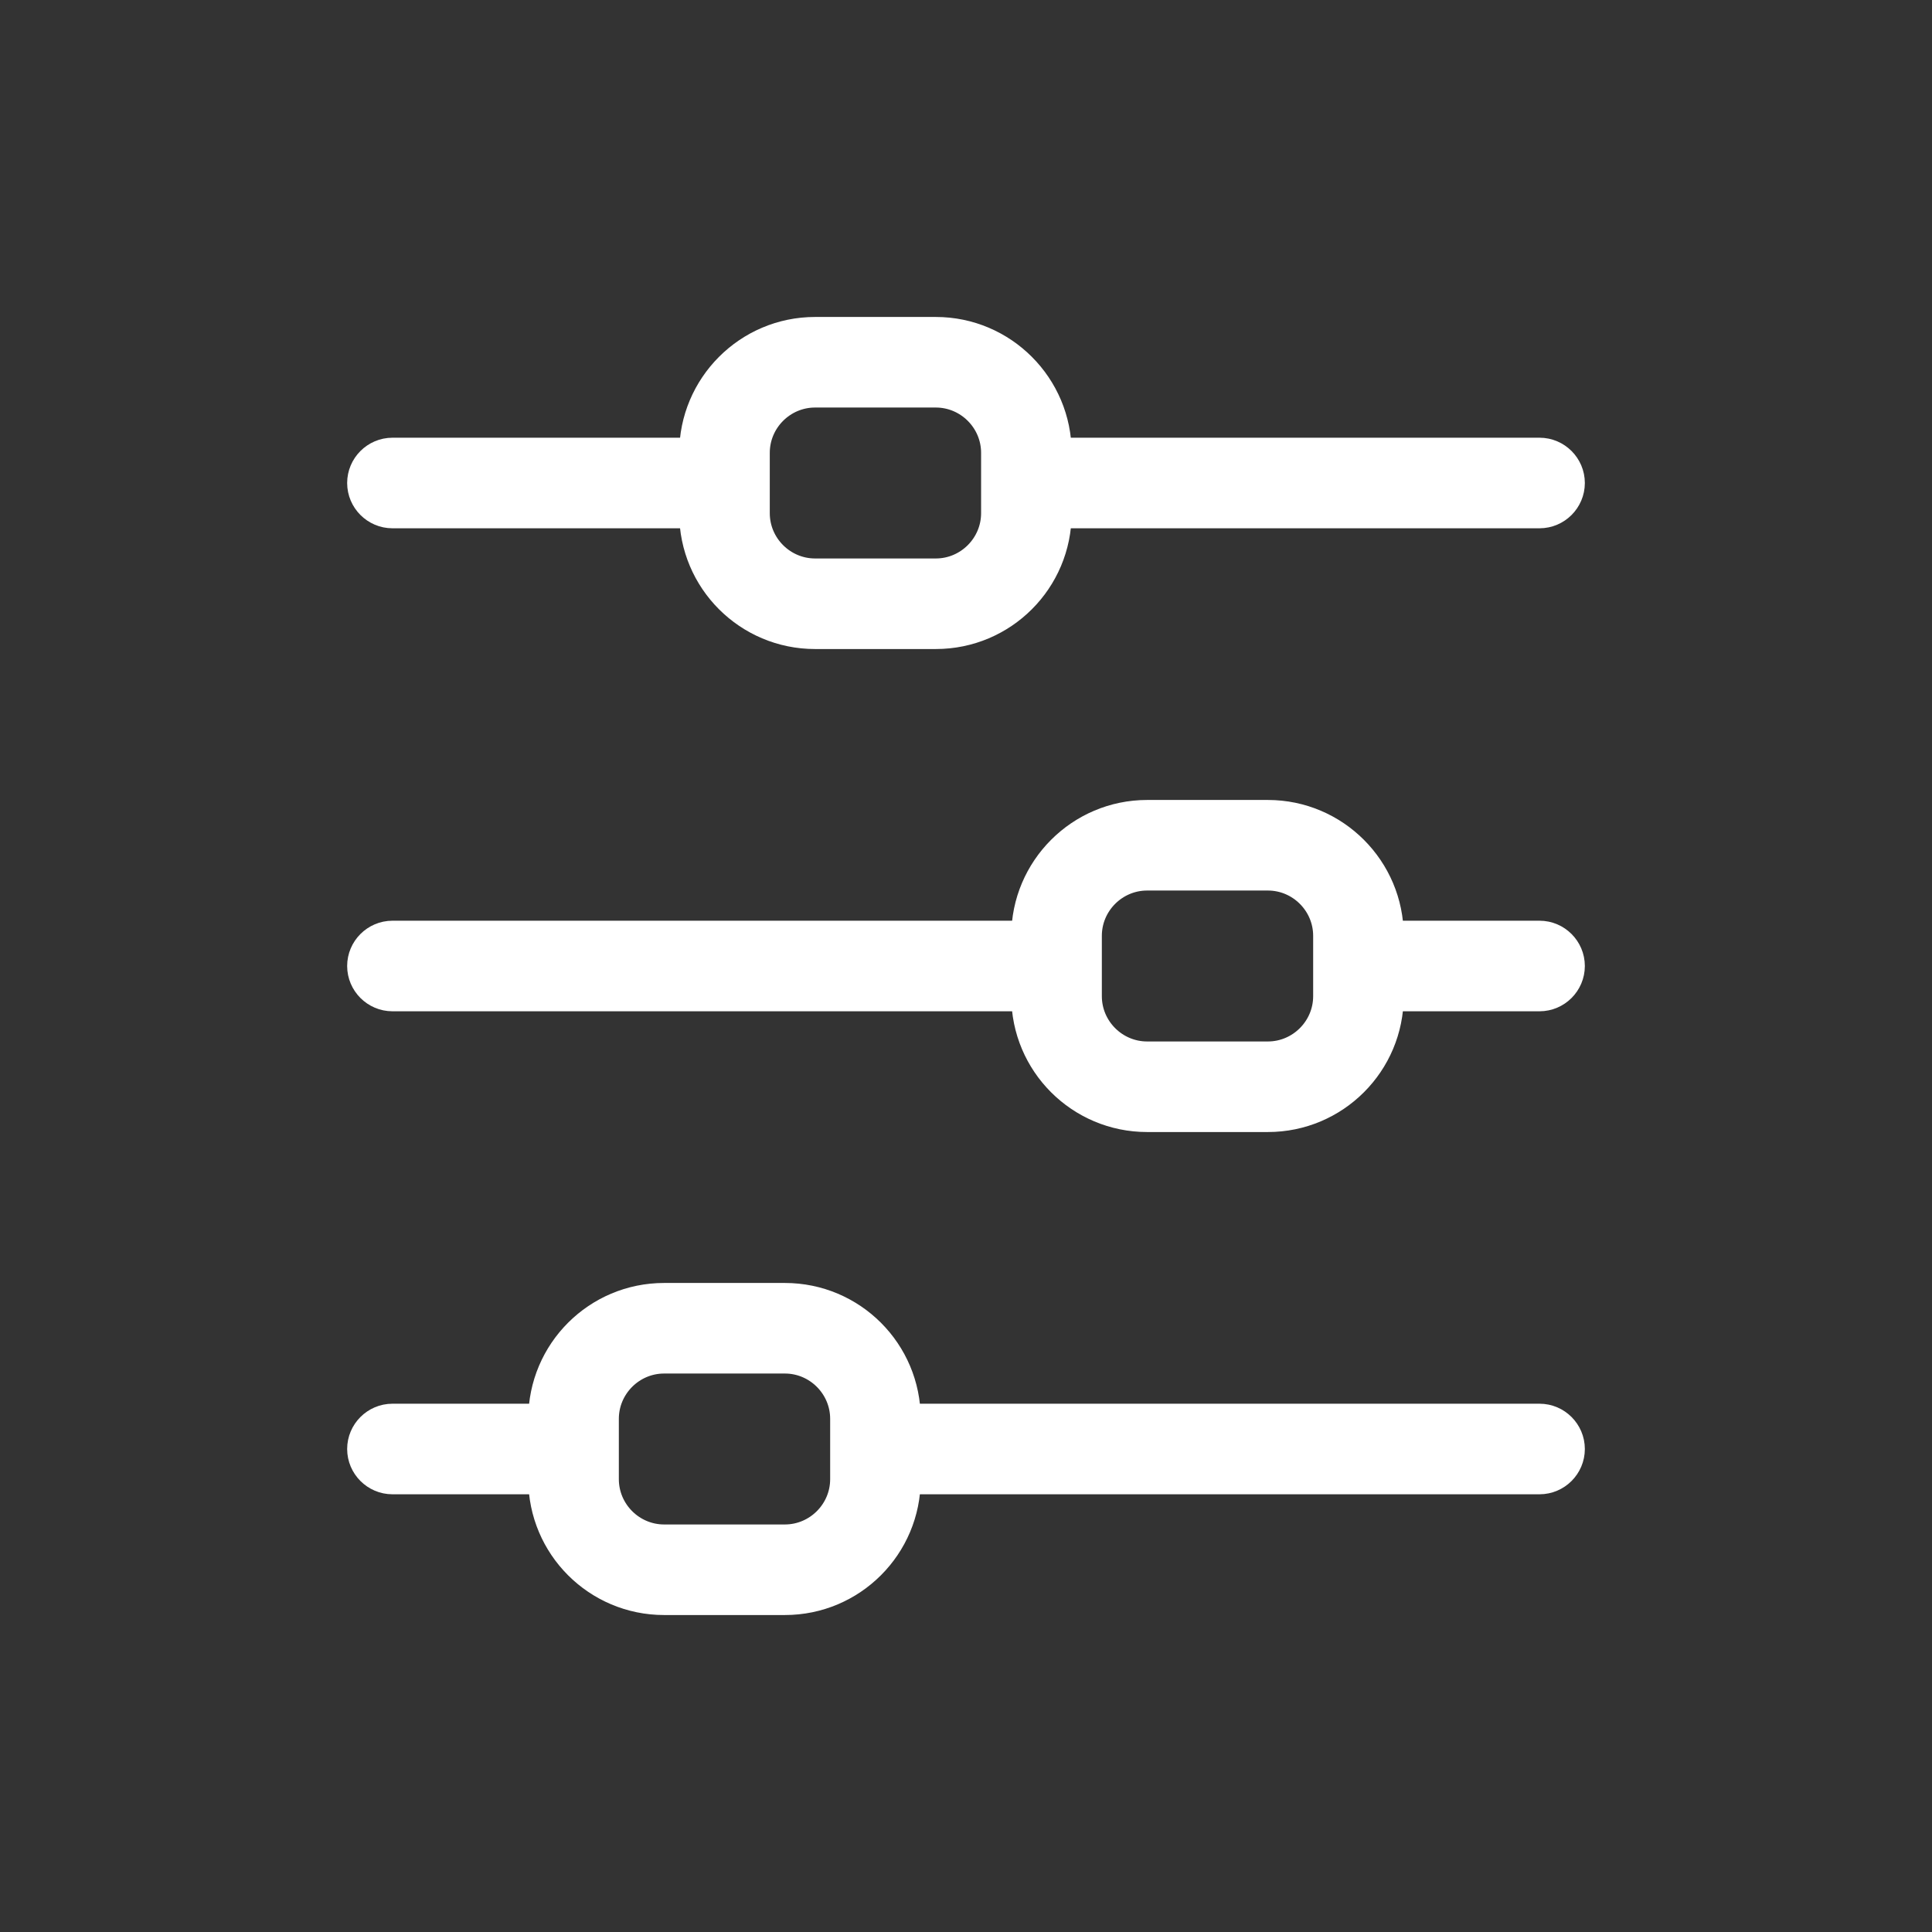 <?xml version="1.0" encoding="utf-8"?>
<!-- Generator: Adobe Illustrator 27.5.0, SVG Export Plug-In . SVG Version: 6.00 Build 0)  -->
<svg version="1.1" id="Layer_1" xmlns="http://www.w3.org/2000/svg" xmlns:xlink="http://www.w3.org/1999/xlink" x="0px" y="0px"
	 viewBox="0 0 64 64" style="enable-background:new 0 0 64 64;" xml:space="preserve">
<rect x="0" y="0" width="64" height="64" fill="#333333" stroke="none"/>
<style type="text/css">
	.st0{fill:#FFFFFF;stroke:#FFFFFF;stroke-miterlimit:10;}
</style>
<g>
	<path class="st0" d="M13,15c-0.55,0-1,0.45-1,1c0,0.55,0.45,1,1,1h11v-2H13z"/>
	<path class="st0" d="M51,15H34v2h17c0.55,0,1-0.45,1-1C52,15.45,51.55,15,51,15"/>
	<path class="st0" d="M31,21h-4c-2.21,0-4-1.79-4-4v-2c0-2.2,1.79-4,4-4h4c2.21,0,4,1.8,4,4v2C35,19.21,33.21,21,31,21 M27,13
		c-1.1,0-2,0.9-2,2v2c0,1.1,0.9,2,2,2h4c1.1,0,2-0.9,2-2v-2c0-1.1-0.9-2-2-2H27z"/>
	<path class="st0" d="M13,31c-0.55,0-1,0.45-1,1c0,0.55,0.45,1,1,1h22v-2H13z"/>
	<path class="st0" d="M51,31h-6v2h6c0.55,0,1-0.45,1-1C52,31.45,51.55,31,51,31"/>
	<path class="st0" d="M42,37h-4c-2.21,0-4-1.79-4-4v-2c0-2.2,1.79-4,4-4h4c2.21,0,4,1.8,4,4v2C46,35.21,44.21,37,42,37 M38,29
		c-1.1,0-2,0.9-2,2v2c0,1.1,0.9,2,2,2h4c1.1,0,2-0.9,2-2v-2c0-1.1-0.9-2-2-2H38z"/>
	<path class="st0" d="M13,47c-0.55,0-1,0.45-1,1s0.45,1,1,1h6v-2H13z"/>
	<path class="st0" d="M51,47H29v2h22c0.55,0,1-0.45,1-1S51.55,47,51,47"/>
	<path class="st0" d="M26,53h-4c-2.21,0-4-1.79-4-4v-2c0-2.21,1.79-4,4-4h4c2.21,0,4,1.79,4,4v2C30,51.21,28.21,53,26,53 M22,45
		c-1.1,0-2,0.9-2,2v2c0,1.1,0.9,2,2,2h4c1.1,0,2-0.9,2-2v-2c0-1.1-0.9-2-2-2H22z"/>
</g>
</svg>
